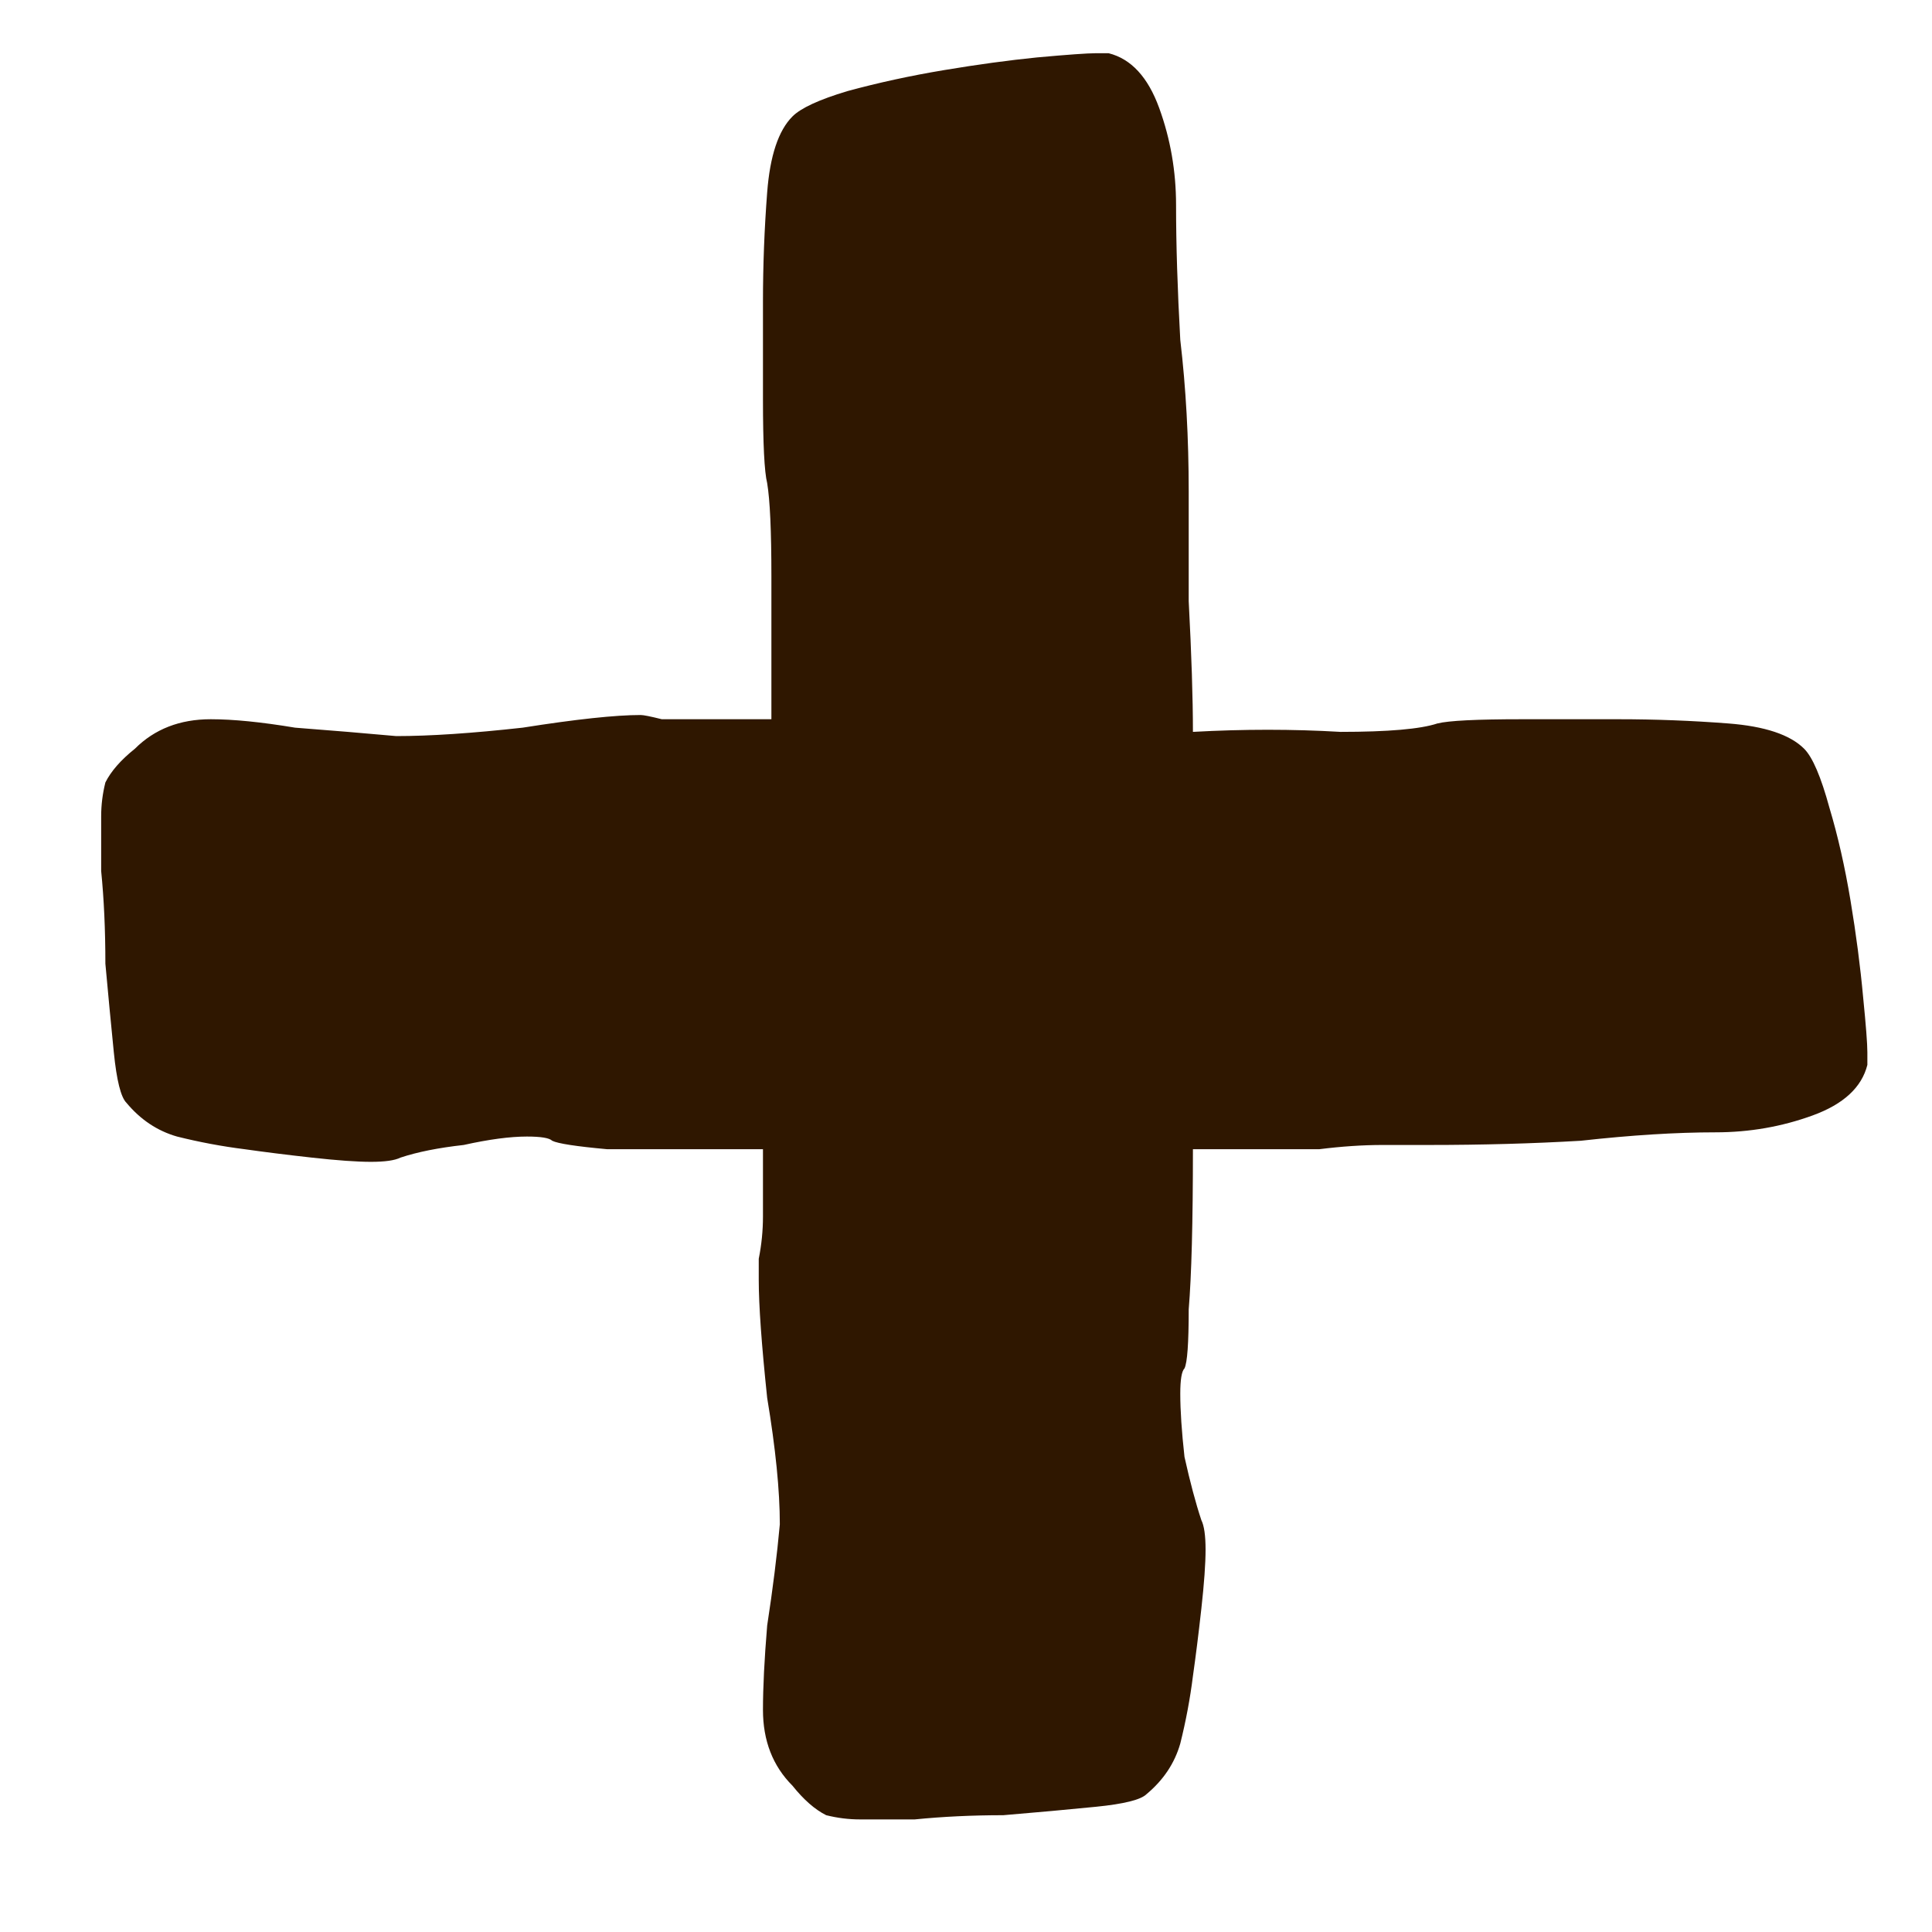 <svg width="11" height="11" viewBox="0 0 11 11" fill="none" xmlns="http://www.w3.org/2000/svg">
<path d="M6.768 2.799C6.768 2.911 6.768 3.119 6.768 3.423C6.784 3.727 6.792 3.975 6.792 4.167C7.08 4.151 7.36 4.151 7.632 4.167C7.904 4.167 8.088 4.151 8.184 4.119C8.248 4.103 8.408 4.095 8.664 4.095C8.92 4.095 9.104 4.095 9.216 4.095C9.424 4.095 9.632 4.103 9.84 4.119C10.048 4.135 10.192 4.183 10.272 4.263C10.32 4.311 10.368 4.423 10.416 4.599C10.464 4.759 10.504 4.935 10.536 5.127C10.568 5.319 10.592 5.503 10.608 5.679C10.624 5.839 10.632 5.943 10.632 5.991V6.063C10.6 6.191 10.496 6.287 10.32 6.351C10.144 6.415 9.96 6.447 9.768 6.447C9.544 6.447 9.288 6.463 9 6.495C8.728 6.511 8.44 6.519 8.136 6.519C8.088 6.519 8 6.519 7.872 6.519C7.76 6.519 7.64 6.527 7.512 6.543C7.384 6.543 7.256 6.543 7.128 6.543C7 6.543 6.888 6.543 6.792 6.543C6.792 6.959 6.784 7.263 6.768 7.455C6.768 7.647 6.76 7.759 6.744 7.791C6.728 7.807 6.72 7.855 6.72 7.935C6.72 8.031 6.728 8.151 6.744 8.295C6.776 8.439 6.808 8.559 6.84 8.655C6.856 8.687 6.864 8.743 6.864 8.823C6.864 8.903 6.856 9.015 6.84 9.159C6.824 9.303 6.808 9.431 6.792 9.543C6.776 9.671 6.752 9.799 6.72 9.927C6.688 10.039 6.624 10.135 6.528 10.215C6.496 10.247 6.4 10.271 6.24 10.287C6.08 10.303 5.904 10.319 5.712 10.335C5.536 10.335 5.368 10.343 5.208 10.359C5.048 10.359 4.944 10.359 4.896 10.359C4.832 10.359 4.768 10.351 4.704 10.335C4.64 10.303 4.576 10.247 4.512 10.167C4.4 10.055 4.344 9.911 4.344 9.735C4.344 9.607 4.352 9.447 4.368 9.255C4.4 9.047 4.424 8.855 4.44 8.679C4.44 8.487 4.416 8.247 4.368 7.959C4.336 7.655 4.32 7.431 4.32 7.287C4.32 7.271 4.32 7.231 4.32 7.167C4.336 7.087 4.344 7.007 4.344 6.927C4.344 6.847 4.344 6.775 4.344 6.711C4.344 6.647 4.344 6.607 4.344 6.591V6.543C3.944 6.543 3.648 6.543 3.456 6.543C3.28 6.527 3.176 6.511 3.144 6.495C3.128 6.479 3.08 6.471 3 6.471C2.904 6.471 2.784 6.487 2.64 6.519C2.496 6.535 2.376 6.559 2.28 6.591C2.248 6.607 2.192 6.615 2.112 6.615C2.032 6.615 1.92 6.607 1.776 6.591C1.632 6.575 1.504 6.559 1.392 6.543C1.264 6.527 1.136 6.503 1.008 6.471C0.896 6.439 0.8 6.375 0.72 6.279C0.688 6.247 0.664 6.151 0.648 5.991C0.632 5.831 0.616 5.663 0.6 5.487C0.6 5.295 0.592 5.119 0.576 4.959C0.576 4.799 0.576 4.695 0.576 4.647C0.576 4.583 0.584 4.519 0.6 4.455C0.632 4.391 0.688 4.327 0.768 4.263C0.88 4.151 1.024 4.095 1.2 4.095C1.328 4.095 1.488 4.111 1.68 4.143C1.888 4.159 2.08 4.175 2.256 4.191C2.448 4.191 2.688 4.175 2.976 4.143C3.28 4.095 3.504 4.071 3.648 4.071C3.664 4.071 3.704 4.079 3.768 4.095C3.848 4.095 3.928 4.095 4.008 4.095C4.088 4.095 4.16 4.095 4.224 4.095C4.288 4.095 4.328 4.095 4.344 4.095H4.392C4.392 3.807 4.392 3.535 4.392 3.279C4.392 3.023 4.384 2.847 4.368 2.751C4.352 2.687 4.344 2.527 4.344 2.271C4.344 2.015 4.344 1.831 4.344 1.719C4.344 1.511 4.352 1.303 4.368 1.095C4.384 0.887 4.432 0.743 4.512 0.663C4.56 0.615 4.664 0.567 4.824 0.519C5 0.471 5.184 0.431 5.376 0.399C5.568 0.367 5.744 0.343 5.904 0.327C6.08 0.311 6.192 0.303 6.24 0.303H6.312C6.44 0.335 6.536 0.439 6.6 0.615C6.664 0.791 6.696 0.975 6.696 1.167C6.696 1.391 6.704 1.647 6.72 1.935C6.752 2.207 6.768 2.495 6.768 2.799Z" fill="#2F1700"/>
</svg>
